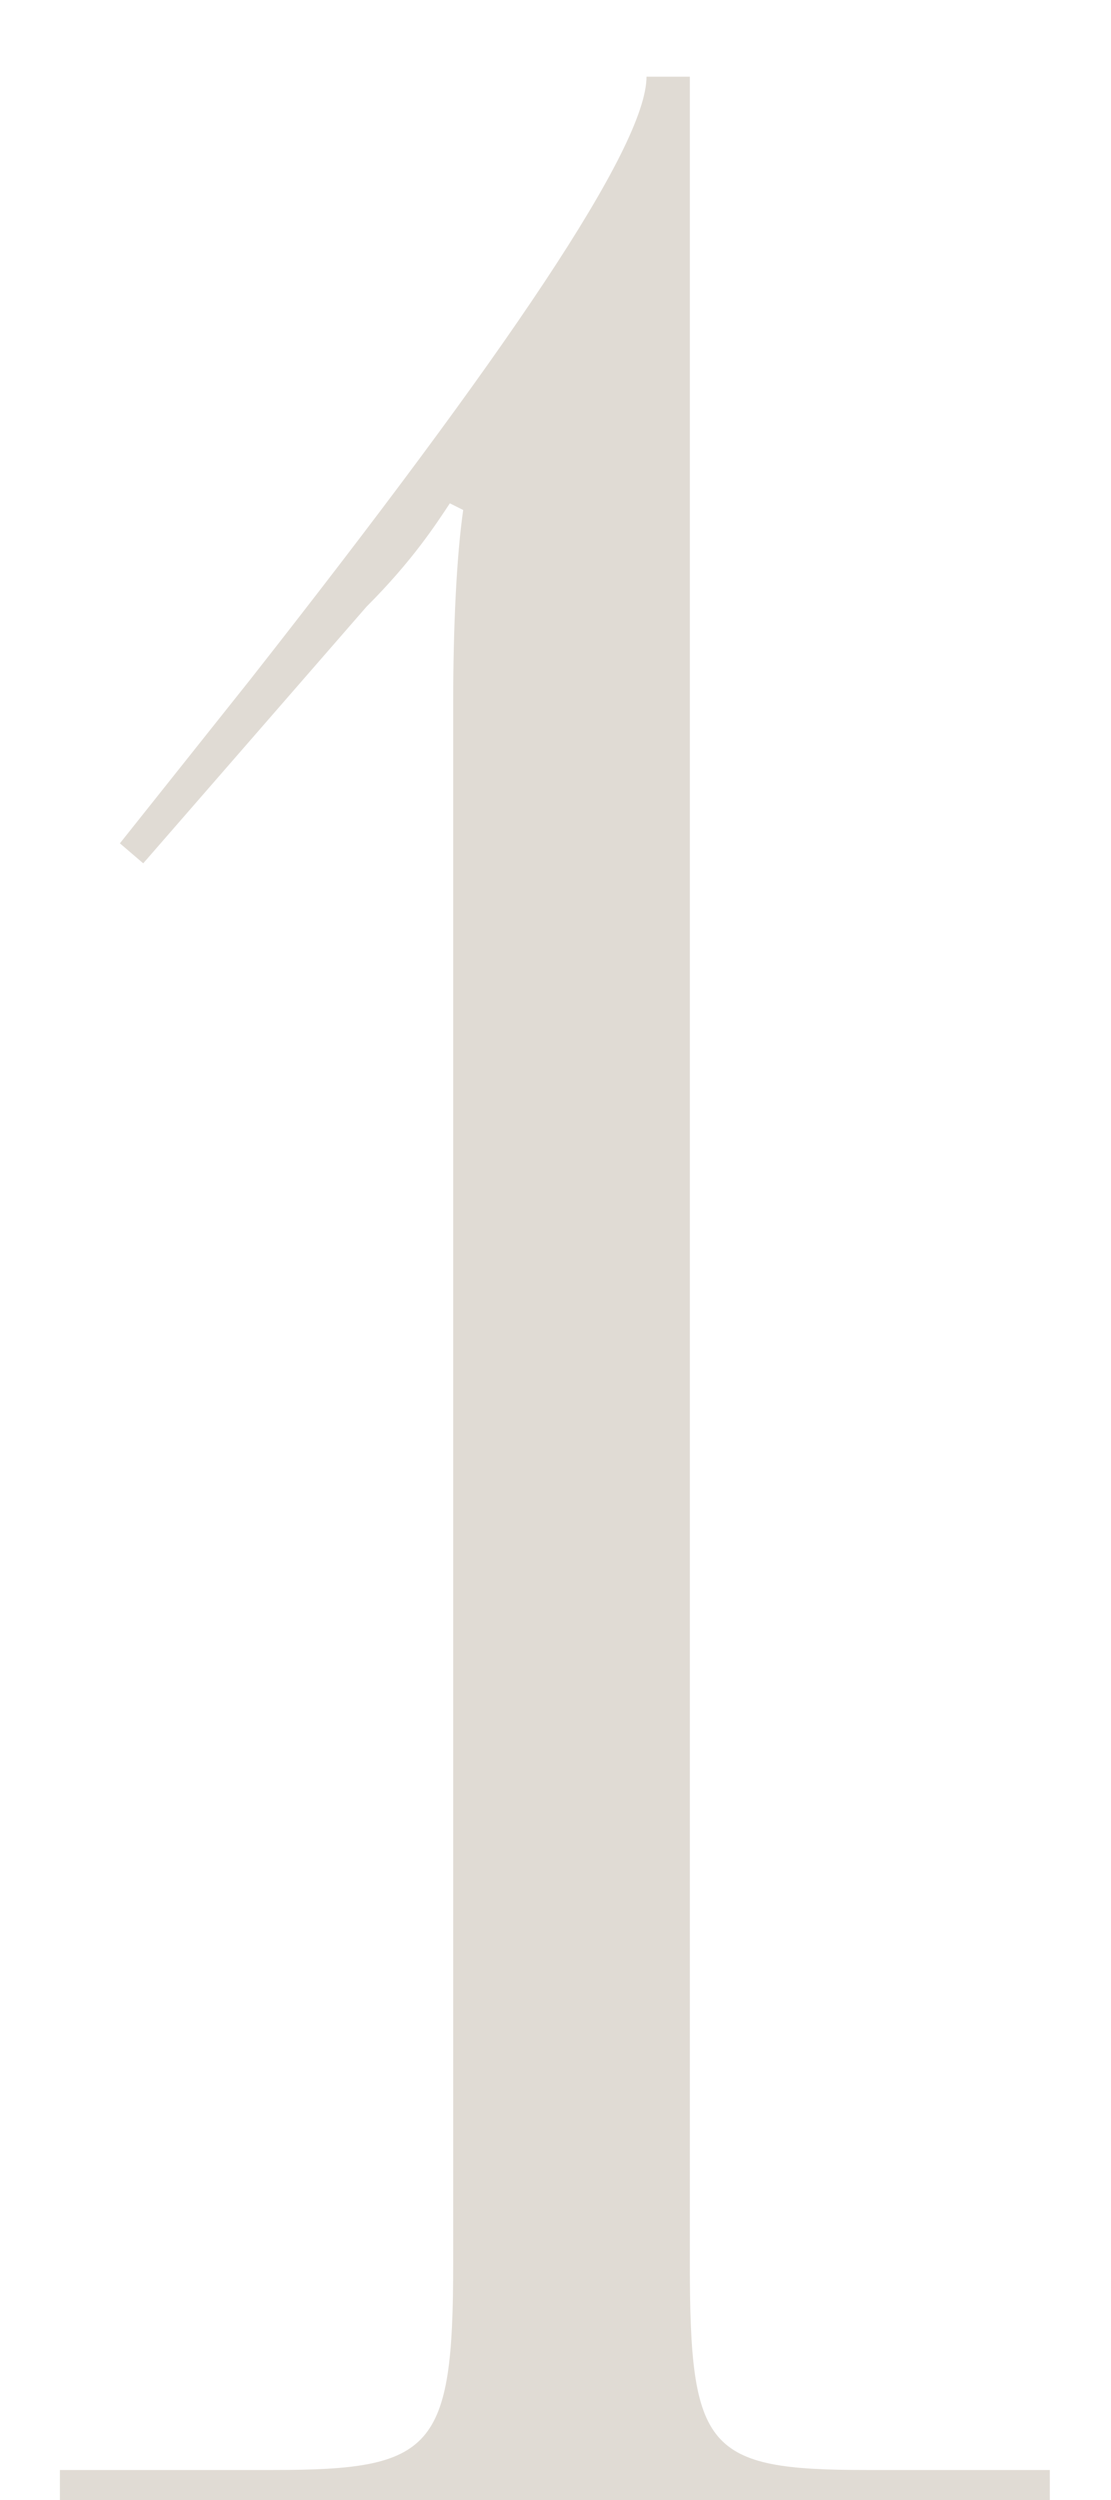 <?xml version="1.0" encoding="UTF-8"?> <svg xmlns="http://www.w3.org/2000/svg" width="12" height="27" viewBox="0 0 12 27" fill="none"> <path d="M11.339 27V26.676H9.359C7.631 26.676 7.451 26.46 7.451 24.444V0.828H6.983C6.983 1.584 5.471 3.816 2.699 7.344L1.295 9.108L1.547 9.324L3.959 6.552C4.463 6.048 4.715 5.652 4.859 5.436L5.003 5.508C4.931 6.012 4.895 6.768 4.895 7.596V24.444C4.895 26.46 4.679 26.676 2.951 26.676H0.647V27H11.339Z" fill="#E0DBD4"></path> </svg> 